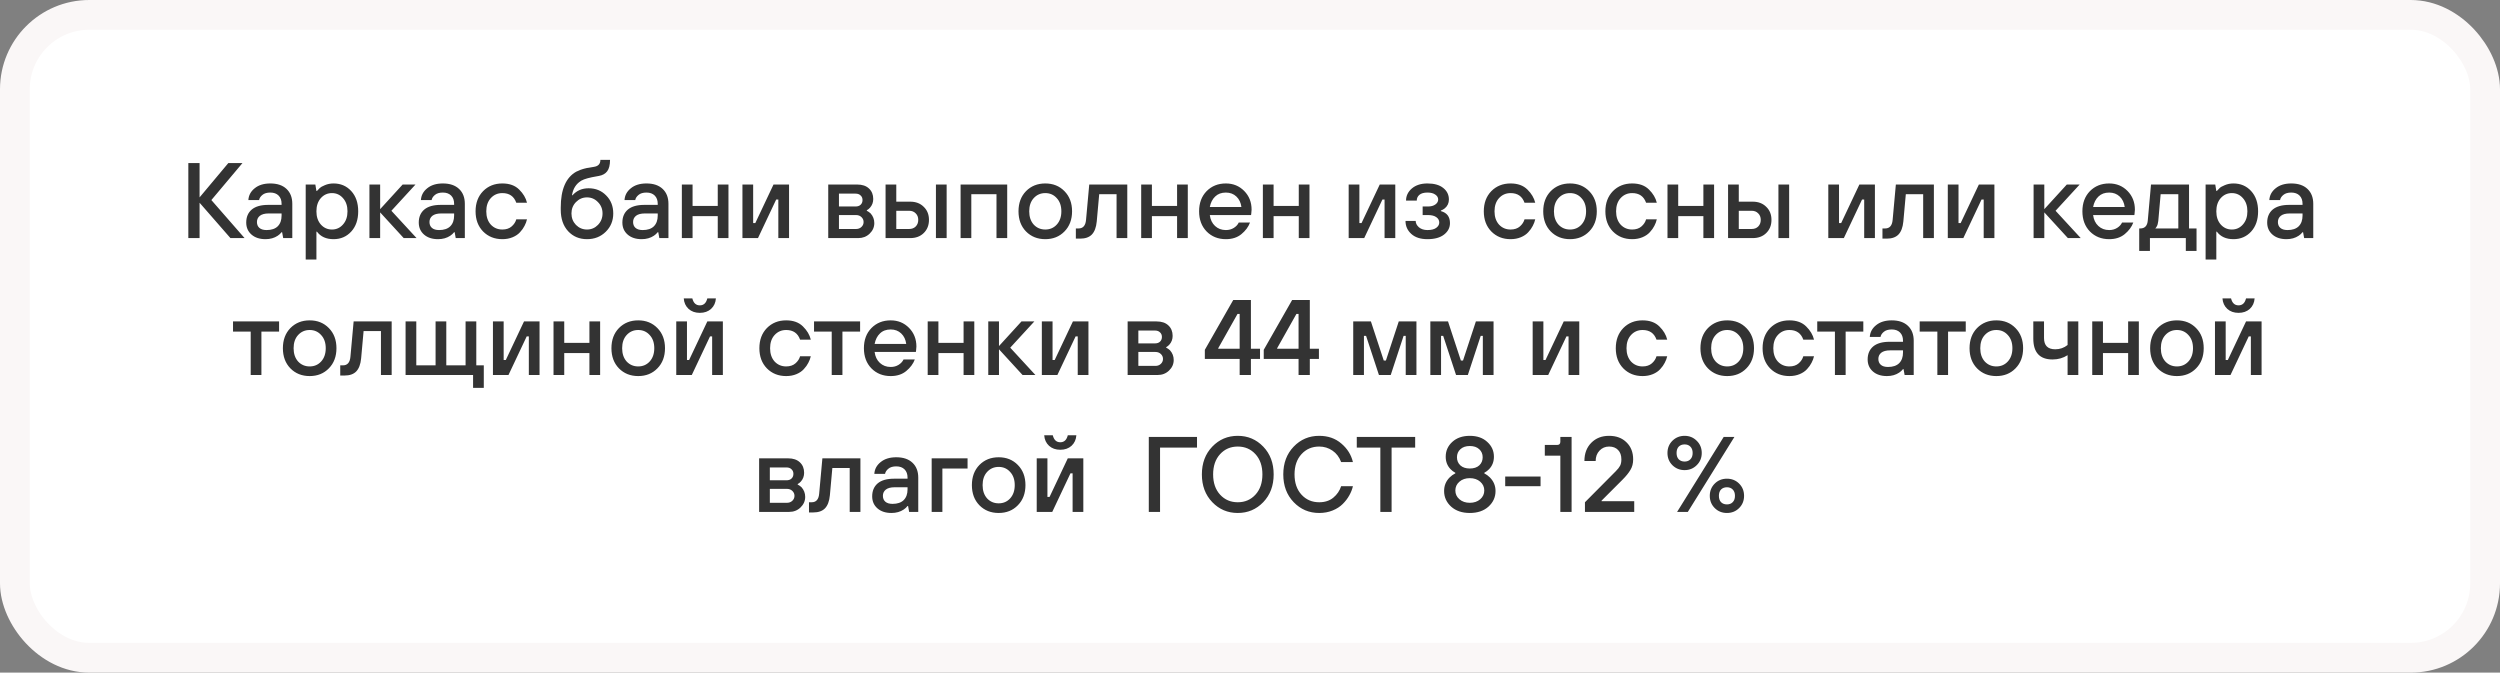 <?xml version="1.0" encoding="UTF-8"?> <svg xmlns="http://www.w3.org/2000/svg" width="420" height="113" viewBox="0 0 420 113" fill="none"><rect x="0" y="0" width="420" height="113" fill="#808080" stroke="none"/> <rect x="2.5" y="2.5" width="415" height="108" rx="12.5" fill="white"></rect> <path d="M31.64 40V27.4H33.53V33.16L38.354 27.4H40.73L35.51 33.61L41.09 40H38.714L33.53 34.06V40H31.64ZM47.576 40L47.396 39.01H47.306C47.126 39.238 46.91 39.436 46.658 39.604C46.082 39.988 45.398 40.18 44.606 40.18C43.622 40.18 42.836 39.922 42.248 39.406C41.66 38.89 41.366 38.218 41.366 37.39C41.366 36.466 41.672 35.74 42.284 35.212C42.908 34.684 43.832 34.42 45.056 34.42H47.306V34.24C47.306 33.652 47.138 33.19 46.802 32.854C46.466 32.518 46.004 32.35 45.416 32.35C44.84 32.35 44.396 32.482 44.084 32.746C43.772 32.998 43.586 33.286 43.526 33.61H41.726C41.774 32.818 42.128 32.158 42.788 31.63C43.448 31.09 44.324 30.82 45.416 30.82C46.58 30.82 47.486 31.126 48.134 31.738C48.782 32.35 49.106 33.184 49.106 34.24V40H47.576ZM47.306 36.22V35.86H45.146C44.486 35.86 43.988 35.992 43.652 36.256C43.328 36.52 43.166 36.868 43.166 37.3C43.166 37.72 43.304 38.05 43.58 38.29C43.856 38.53 44.258 38.65 44.786 38.65C45.602 38.65 46.226 38.44 46.658 38.02C47.09 37.588 47.306 36.988 47.306 36.22ZM51.358 43.6V31H52.978L53.158 32.08H53.248C53.441 31.864 53.602 31.696 53.734 31.576C53.867 31.444 54.148 31.288 54.581 31.108C55.025 30.916 55.511 30.82 56.038 30.82C57.239 30.82 58.228 31.246 59.008 32.098C59.788 32.95 60.178 34.084 60.178 35.5C60.178 36.916 59.788 38.05 59.008 38.902C58.228 39.754 57.239 40.18 56.038 40.18C54.803 40.18 53.873 39.76 53.248 38.92H53.158V43.6H51.358ZM53.897 37.714C54.401 38.278 55.025 38.56 55.769 38.56C56.513 38.56 57.13 38.278 57.623 37.714C58.127 37.15 58.379 36.412 58.379 35.5C58.379 34.588 58.127 33.85 57.623 33.286C57.13 32.722 56.513 32.44 55.769 32.44C55.025 32.44 54.401 32.722 53.897 33.286C53.404 33.85 53.158 34.588 53.158 35.5C53.158 36.412 53.404 37.15 53.897 37.714ZM62.064 40V31H63.864V35.14L67.644 31H69.804L65.754 35.41L69.984 40H67.824L63.864 35.68V40H62.064ZM76.562 40L76.382 39.01H76.292C76.112 39.238 75.896 39.436 75.644 39.604C75.068 39.988 74.384 40.18 73.592 40.18C72.608 40.18 71.822 39.922 71.234 39.406C70.646 38.89 70.352 38.218 70.352 37.39C70.352 36.466 70.658 35.74 71.27 35.212C71.894 34.684 72.818 34.42 74.042 34.42H76.292V34.24C76.292 33.652 76.124 33.19 75.788 32.854C75.452 32.518 74.99 32.35 74.402 32.35C73.826 32.35 73.382 32.482 73.07 32.746C72.758 32.998 72.572 33.286 72.512 33.61H70.712C70.76 32.818 71.114 32.158 71.774 31.63C72.434 31.09 73.31 30.82 74.402 30.82C75.566 30.82 76.472 31.126 77.12 31.738C77.768 32.35 78.092 33.184 78.092 34.24V40H76.562ZM76.292 36.22V35.86H74.132C73.472 35.86 72.974 35.992 72.638 36.256C72.314 36.52 72.152 36.868 72.152 37.3C72.152 37.72 72.29 38.05 72.566 38.29C72.842 38.53 73.244 38.65 73.772 38.65C74.588 38.65 75.212 38.44 75.644 38.02C76.076 37.588 76.292 36.988 76.292 36.22ZM86.735 36.85H88.535C88.451 37.222 88.313 37.588 88.121 37.948C87.941 38.308 87.689 38.662 87.365 39.01C87.053 39.358 86.639 39.64 86.123 39.856C85.607 40.072 85.031 40.18 84.395 40.18C83.087 40.18 82.007 39.748 81.155 38.884C80.315 38.02 79.895 36.892 79.895 35.5C79.895 34.108 80.315 32.98 81.155 32.116C82.007 31.252 83.087 30.82 84.395 30.82C85.595 30.82 86.537 31.162 87.221 31.846C87.905 32.518 88.343 33.256 88.535 34.06H86.735C86.351 32.98 85.571 32.44 84.395 32.44C83.615 32.44 82.967 32.722 82.451 33.286C81.947 33.838 81.695 34.576 81.695 35.5C81.695 36.424 81.947 37.168 82.451 37.732C82.967 38.284 83.615 38.56 84.395 38.56C85.043 38.56 85.565 38.386 85.961 38.038C86.357 37.69 86.615 37.294 86.735 36.85ZM94.206 35.23V34.87C94.206 31.822 95.076 29.812 96.816 28.84C96.936 28.78 97.061 28.726 97.194 28.678C97.326 28.618 97.433 28.57 97.517 28.534C97.614 28.486 97.74 28.444 97.895 28.408C98.052 28.36 98.159 28.33 98.219 28.318C98.291 28.294 98.418 28.264 98.597 28.228C98.79 28.192 98.909 28.174 98.957 28.174C99.005 28.162 99.144 28.138 99.371 28.102C99.6 28.066 99.737 28.042 99.785 28.03C100.506 27.922 100.866 27.532 100.866 26.86H102.486C102.486 27.724 102.324 28.366 102 28.786C101.688 29.194 101.22 29.452 100.596 29.56C100.548 29.572 100.482 29.584 100.398 29.596C99.041 29.824 98.141 30.07 97.698 30.334C97.674 30.346 97.65 30.358 97.626 30.37C96.773 30.898 96.263 31.708 96.096 32.8H96.186C96.882 32.02 97.781 31.63 98.885 31.63C100.074 31.63 101.058 32.032 101.838 32.836C102.63 33.628 103.026 34.636 103.026 35.86C103.026 37.084 102.606 38.11 101.766 38.938C100.926 39.766 99.876 40.18 98.615 40.18C97.332 40.18 96.275 39.736 95.448 38.848C94.62 37.948 94.206 36.742 94.206 35.23ZM96.761 37.786C97.278 38.302 97.895 38.56 98.615 38.56C99.335 38.56 99.948 38.302 100.452 37.786C100.968 37.258 101.226 36.616 101.226 35.86C101.226 35.104 100.968 34.468 100.452 33.952C99.948 33.424 99.335 33.16 98.615 33.16C97.895 33.16 97.278 33.424 96.761 33.952C96.257 34.468 96.005 35.104 96.005 35.86C96.005 36.616 96.257 37.258 96.761 37.786ZM110.769 40L110.589 39.01H110.499C110.319 39.238 110.103 39.436 109.851 39.604C109.275 39.988 108.591 40.18 107.799 40.18C106.815 40.18 106.029 39.922 105.441 39.406C104.853 38.89 104.559 38.218 104.559 37.39C104.559 36.466 104.865 35.74 105.477 35.212C106.101 34.684 107.025 34.42 108.249 34.42H110.499V34.24C110.499 33.652 110.331 33.19 109.995 32.854C109.659 32.518 109.197 32.35 108.609 32.35C108.033 32.35 107.589 32.482 107.277 32.746C106.965 32.998 106.779 33.286 106.719 33.61H104.919C104.967 32.818 105.321 32.158 105.981 31.63C106.641 31.09 107.517 30.82 108.609 30.82C109.773 30.82 110.679 31.126 111.327 31.738C111.975 32.35 112.299 33.184 112.299 34.24V40H110.769ZM110.499 36.22V35.86H108.339C107.679 35.86 107.181 35.992 106.845 36.256C106.521 36.52 106.359 36.868 106.359 37.3C106.359 37.72 106.497 38.05 106.773 38.29C107.049 38.53 107.451 38.65 107.979 38.65C108.795 38.65 109.419 38.44 109.851 38.02C110.283 37.588 110.499 36.988 110.499 36.22ZM114.552 40V31H116.352V34.6H120.582V31H122.382V40H120.582V36.31H116.352V40H114.552ZM124.73 40V31H126.53V37.48H126.89L129.95 31H132.56V40H130.76V33.52H130.4L127.34 40H124.73ZM139.144 40V31H144.004C144.856 31 145.516 31.222 145.984 31.666C146.464 32.11 146.704 32.698 146.704 33.43C146.704 33.994 146.524 34.48 146.164 34.888C146.008 35.068 145.828 35.212 145.624 35.32V35.41C145.828 35.506 146.038 35.65 146.254 35.842C146.674 36.31 146.884 36.856 146.884 37.48C146.884 38.164 146.62 38.758 146.092 39.262C145.576 39.754 144.94 40 144.184 40H139.144ZM140.944 34.69H143.734C144.094 34.69 144.376 34.594 144.58 34.402C144.796 34.198 144.904 33.934 144.904 33.61C144.904 33.286 144.796 33.028 144.58 32.836C144.376 32.632 144.094 32.53 143.734 32.53H140.944V34.69ZM140.944 38.47H143.824C144.184 38.47 144.484 38.356 144.724 38.128C144.964 37.9 145.084 37.624 145.084 37.3C145.084 36.976 144.964 36.7 144.724 36.472C144.484 36.244 144.184 36.13 143.824 36.13H140.944V38.47ZM157.236 40V31H159.036V40H157.236ZM148.776 40V31H150.576V33.88H152.916C153.852 33.88 154.608 34.168 155.184 34.744C155.772 35.308 156.066 36.04 156.066 36.94C156.066 37.84 155.772 38.578 155.184 39.154C154.608 39.718 153.852 40 152.916 40H148.776ZM150.576 38.47H152.736C153.192 38.47 153.558 38.332 153.834 38.056C154.122 37.768 154.266 37.396 154.266 36.94C154.266 36.484 154.122 36.118 153.834 35.842C153.558 35.554 153.192 35.41 152.736 35.41H150.576V38.47ZM161.38 40V31H169.21V40H167.41V32.62H163.18V40H161.38ZM173.664 37.732C174.18 38.284 174.828 38.56 175.608 38.56C176.388 38.56 177.03 38.284 177.534 37.732C178.05 37.168 178.308 36.424 178.308 35.5C178.308 34.576 178.05 33.838 177.534 33.286C177.03 32.722 176.388 32.44 175.608 32.44C174.828 32.44 174.18 32.722 173.664 33.286C173.16 33.838 172.908 34.576 172.908 35.5C172.908 36.424 173.16 37.168 173.664 37.732ZM178.83 38.884C177.99 39.748 176.916 40.18 175.608 40.18C174.3 40.18 173.22 39.748 172.368 38.884C171.528 38.02 171.108 36.892 171.108 35.5C171.108 34.108 171.528 32.98 172.368 32.116C173.22 31.252 174.3 30.82 175.608 30.82C176.916 30.82 177.99 31.252 178.83 32.116C179.682 32.98 180.108 34.108 180.108 35.5C180.108 36.892 179.682 38.02 178.83 38.884ZM180.743 40.09V38.38H181.193C181.949 38.38 182.369 37.9 182.453 36.94L182.993 31H189.383V40H187.583V32.62H184.667L184.253 37.21C184.157 38.206 183.881 38.938 183.425 39.406C182.981 39.862 182.327 40.09 181.463 40.09H180.743ZM191.72 40V31H193.52V34.6H197.75V31H199.55V40H197.75V36.31H193.52V40H191.72ZM203.248 34.78H208.558C208.462 34.048 208.18 33.46 207.712 33.016C207.244 32.572 206.656 32.35 205.948 32.35C205.204 32.35 204.604 32.572 204.148 33.016C203.692 33.448 203.392 34.036 203.248 34.78ZM208.108 37.39H209.998C209.734 38.11 209.254 38.758 208.558 39.334C207.874 39.898 207.004 40.18 205.948 40.18C204.64 40.18 203.56 39.748 202.708 38.884C201.868 38.02 201.448 36.892 201.448 35.5C201.448 34.108 201.868 32.98 202.708 32.116C203.56 31.252 204.64 30.82 205.948 30.82C207.172 30.82 208.198 31.24 209.026 32.08C209.854 32.92 210.268 33.97 210.268 35.23C210.268 35.338 210.25 35.554 210.214 35.878L210.178 36.13H203.248C203.344 36.898 203.638 37.51 204.13 37.966C204.622 38.422 205.228 38.65 205.948 38.65C206.452 38.65 206.896 38.53 207.28 38.29C207.676 38.038 207.952 37.738 208.108 37.39ZM212.163 40V31H213.963V34.6H218.193V31H219.993V40H218.193V36.31H213.963V40H212.163ZM226.577 40V31H228.377V37.48H228.737L231.797 31H234.407V40H232.607V33.52H232.247L229.187 40H226.577ZM236.125 37.12H237.835C237.835 37.504 238.015 37.858 238.375 38.182C238.747 38.494 239.227 38.65 239.815 38.65C240.451 38.65 240.937 38.53 241.273 38.29C241.621 38.038 241.795 37.738 241.795 37.39C241.795 37.018 241.633 36.718 241.309 36.49C240.985 36.25 240.517 36.13 239.905 36.13H239.005V34.69H239.905C240.421 34.69 240.835 34.576 241.147 34.348C241.459 34.12 241.615 33.844 241.615 33.52C241.615 33.184 241.453 32.908 241.129 32.692C240.817 32.464 240.379 32.35 239.815 32.35C239.215 32.35 238.765 32.476 238.465 32.728C238.165 32.98 238.015 33.304 238.015 33.7H236.215C236.215 32.908 236.539 32.23 237.187 31.666C237.847 31.102 238.723 30.82 239.815 30.82C240.955 30.82 241.837 31.072 242.461 31.576C243.097 32.08 243.415 32.728 243.415 33.52C243.415 34.12 243.187 34.612 242.731 34.996C242.539 35.152 242.317 35.278 242.065 35.374V35.464C243.085 35.74 243.595 36.412 243.595 37.48C243.595 38.248 243.265 38.89 242.605 39.406C241.945 39.922 241.015 40.18 239.815 40.18C238.651 40.18 237.745 39.886 237.097 39.298C236.449 38.71 236.125 37.984 236.125 37.12ZM256.118 36.85H257.918C257.834 37.222 257.696 37.588 257.504 37.948C257.324 38.308 257.072 38.662 256.748 39.01C256.436 39.358 256.022 39.64 255.506 39.856C254.99 40.072 254.414 40.18 253.778 40.18C252.47 40.18 251.39 39.748 250.538 38.884C249.698 38.02 249.278 36.892 249.278 35.5C249.278 34.108 249.698 32.98 250.538 32.116C251.39 31.252 252.47 30.82 253.778 30.82C254.978 30.82 255.92 31.162 256.604 31.846C257.288 32.518 257.726 33.256 257.918 34.06H256.118C255.734 32.98 254.954 32.44 253.778 32.44C252.998 32.44 252.35 32.722 251.834 33.286C251.33 33.838 251.078 34.576 251.078 35.5C251.078 36.424 251.33 37.168 251.834 37.732C252.35 38.284 252.998 38.56 253.778 38.56C254.426 38.56 254.948 38.386 255.344 38.038C255.74 37.69 255.998 37.294 256.118 36.85ZM261.818 37.732C262.334 38.284 262.982 38.56 263.762 38.56C264.542 38.56 265.184 38.284 265.688 37.732C266.204 37.168 266.462 36.424 266.462 35.5C266.462 34.576 266.204 33.838 265.688 33.286C265.184 32.722 264.542 32.44 263.762 32.44C262.982 32.44 262.334 32.722 261.818 33.286C261.314 33.838 261.062 34.576 261.062 35.5C261.062 36.424 261.314 37.168 261.818 37.732ZM266.984 38.884C266.144 39.748 265.07 40.18 263.762 40.18C262.454 40.18 261.374 39.748 260.522 38.884C259.682 38.02 259.262 36.892 259.262 35.5C259.262 34.108 259.682 32.98 260.522 32.116C261.374 31.252 262.454 30.82 263.762 30.82C265.07 30.82 266.144 31.252 266.984 32.116C267.836 32.98 268.262 34.108 268.262 35.5C268.262 36.892 267.836 38.02 266.984 38.884ZM276.543 36.85H278.343C278.259 37.222 278.121 37.588 277.929 37.948C277.749 38.308 277.497 38.662 277.173 39.01C276.861 39.358 276.447 39.64 275.931 39.856C275.415 40.072 274.839 40.18 274.203 40.18C272.895 40.18 271.815 39.748 270.963 38.884C270.123 38.02 269.703 36.892 269.703 35.5C269.703 34.108 270.123 32.98 270.963 32.116C271.815 31.252 272.895 30.82 274.203 30.82C275.403 30.82 276.345 31.162 277.029 31.846C277.713 32.518 278.151 33.256 278.343 34.06H276.543C276.159 32.98 275.379 32.44 274.203 32.44C273.423 32.44 272.775 32.722 272.259 33.286C271.755 33.838 271.503 34.576 271.503 35.5C271.503 36.424 271.755 37.168 272.259 37.732C272.775 38.284 273.423 38.56 274.203 38.56C274.851 38.56 275.373 38.386 275.769 38.038C276.165 37.69 276.423 37.294 276.543 36.85ZM280.138 40V31H281.938V34.6H286.168V31H287.968V40H286.168V36.31H281.938V40H280.138ZM298.776 40V31H300.576V40H298.776ZM290.316 40V31H292.116V33.88H294.456C295.392 33.88 296.148 34.168 296.724 34.744C297.312 35.308 297.606 36.04 297.606 36.94C297.606 37.84 297.312 38.578 296.724 39.154C296.148 39.718 295.392 40 294.456 40H290.316ZM292.116 38.47H294.276C294.732 38.47 295.098 38.332 295.374 38.056C295.662 37.768 295.806 37.396 295.806 36.94C295.806 36.484 295.662 36.118 295.374 35.842C295.098 35.554 294.732 35.41 294.276 35.41H292.116V38.47ZM307.155 40V31H308.955V37.48H309.315L312.375 31H314.985V40H313.185V33.52H312.825L309.765 40H307.155ZM316.253 40.09V38.38H316.703C317.459 38.38 317.879 37.9 317.963 36.94L318.503 31H324.893V40H323.093V32.62H320.177L319.763 37.21C319.667 38.206 319.391 38.938 318.935 39.406C318.491 39.862 317.837 40.09 316.973 40.09H316.253ZM327.23 40V31H329.03V37.48H329.39L332.45 31H335.06V40H333.26V33.52H332.9L329.84 40H327.23ZM341.644 40V31H343.444V35.14L347.224 31H349.384L345.334 35.41L349.564 40H347.404L343.444 35.68V40H341.644ZM351.642 34.78H356.952C356.856 34.048 356.574 33.46 356.106 33.016C355.638 32.572 355.05 32.35 354.342 32.35C353.598 32.35 352.998 32.572 352.542 33.016C352.086 33.448 351.786 34.036 351.642 34.78ZM356.502 37.39H358.392C358.128 38.11 357.648 38.758 356.952 39.334C356.268 39.898 355.398 40.18 354.342 40.18C353.034 40.18 351.954 39.748 351.102 38.884C350.262 38.02 349.842 36.892 349.842 35.5C349.842 34.108 350.262 32.98 351.102 32.116C351.954 31.252 353.034 30.82 354.342 30.82C355.566 30.82 356.592 31.24 357.42 32.08C358.248 32.92 358.662 33.97 358.662 35.23C358.662 35.338 358.644 35.554 358.608 35.878L358.572 36.13H351.642C351.738 36.898 352.032 37.51 352.524 37.966C353.016 38.422 353.622 38.65 354.342 38.65C354.846 38.65 355.29 38.53 355.674 38.29C356.07 38.038 356.346 37.738 356.502 37.39ZM359.388 42.16V38.38H359.568C360.336 38.38 360.756 37.93 360.828 37.03L361.368 31H367.758V38.38H369.018V42.16H367.218V40H361.188V42.16H359.388ZM362.088 38.38H365.958V32.62H362.988L362.592 37.12C362.544 37.552 362.448 37.876 362.304 38.092C362.244 38.2 362.172 38.296 362.088 38.38ZM370.542 43.6V31H372.162L372.342 32.08H372.432C372.624 31.864 372.786 31.696 372.918 31.576C373.05 31.444 373.332 31.288 373.764 31.108C374.208 30.916 374.694 30.82 375.222 30.82C376.422 30.82 377.412 31.246 378.192 32.098C378.972 32.95 379.362 34.084 379.362 35.5C379.362 36.916 378.972 38.05 378.192 38.902C377.412 39.754 376.422 40.18 375.222 40.18C373.986 40.18 373.056 39.76 372.432 38.92H372.342V43.6H370.542ZM373.08 37.714C373.584 38.278 374.208 38.56 374.952 38.56C375.696 38.56 376.314 38.278 376.806 37.714C377.31 37.15 377.562 36.412 377.562 35.5C377.562 34.588 377.31 33.85 376.806 33.286C376.314 32.722 375.696 32.44 374.952 32.44C374.208 32.44 373.584 32.722 373.08 33.286C372.588 33.85 372.342 34.588 372.342 35.5C372.342 36.412 372.588 37.15 373.08 37.714ZM387.097 40L386.917 39.01H386.827C386.647 39.238 386.431 39.436 386.179 39.604C385.603 39.988 384.919 40.18 384.127 40.18C383.143 40.18 382.357 39.922 381.769 39.406C381.181 38.89 380.887 38.218 380.887 37.39C380.887 36.466 381.193 35.74 381.805 35.212C382.429 34.684 383.353 34.42 384.577 34.42H386.827V34.24C386.827 33.652 386.659 33.19 386.323 32.854C385.987 32.518 385.525 32.35 384.937 32.35C384.361 32.35 383.917 32.482 383.605 32.746C383.293 32.998 383.107 33.286 383.047 33.61H381.247C381.295 32.818 381.649 32.158 382.309 31.63C382.969 31.09 383.845 30.82 384.937 30.82C386.101 30.82 387.007 31.126 387.655 31.738C388.303 32.35 388.627 33.184 388.627 34.24V40H387.097ZM386.827 36.22V35.86H384.667C384.007 35.86 383.509 35.992 383.173 36.256C382.849 36.52 382.687 36.868 382.687 37.3C382.687 37.72 382.825 38.05 383.101 38.29C383.377 38.53 383.779 38.65 384.307 38.65C385.123 38.65 385.747 38.44 386.179 38.02C386.611 37.588 386.827 36.988 386.827 36.22ZM42.117 63V55.71H39.147V54H46.887V55.71H43.917V63H42.117ZM50.081 60.732C50.597 61.284 51.245 61.56 52.025 61.56C52.805 61.56 53.447 61.284 53.951 60.732C54.467 60.168 54.725 59.424 54.725 58.5C54.725 57.576 54.467 56.838 53.951 56.286C53.447 55.722 52.805 55.44 52.025 55.44C51.245 55.44 50.597 55.722 50.081 56.286C49.577 56.838 49.325 57.576 49.325 58.5C49.325 59.424 49.577 60.168 50.081 60.732ZM55.247 61.884C54.407 62.748 53.333 63.18 52.025 63.18C50.717 63.18 49.637 62.748 48.785 61.884C47.945 61.02 47.525 59.892 47.525 58.5C47.525 57.108 47.945 55.98 48.785 55.116C49.637 54.252 50.717 53.82 52.025 53.82C53.333 53.82 54.407 54.252 55.247 55.116C56.099 55.98 56.525 57.108 56.525 58.5C56.525 59.892 56.099 61.02 55.247 61.884ZM57.16 63.09V61.38H57.61C58.366 61.38 58.786 60.9 58.87 59.94L59.41 54H65.8V63H64V55.62H61.084L60.67 60.21C60.574 61.206 60.298 61.938 59.842 62.406C59.398 62.862 58.744 63.09 57.88 63.09H57.16ZM68.137 63V54H69.937V61.38H73.177V54H74.977V61.38H78.217V54H80.017V61.38H81.277V65.16H79.477V63H68.137ZM82.814 63V54H84.615V60.48H84.975L88.034 54H90.644V63H88.844V56.52H88.484L85.424 63H82.814ZM92.992 63V54H94.792V57.6H99.022V54H100.822V63H99.022V59.31H94.792V63H92.992ZM105.276 60.732C105.792 61.284 106.44 61.56 107.22 61.56C108 61.56 108.642 61.284 109.146 60.732C109.662 60.168 109.92 59.424 109.92 58.5C109.92 57.576 109.662 56.838 109.146 56.286C108.642 55.722 108 55.44 107.22 55.44C106.44 55.44 105.792 55.722 105.276 56.286C104.772 56.838 104.52 57.576 104.52 58.5C104.52 59.424 104.772 60.168 105.276 60.732ZM110.442 61.884C109.602 62.748 108.528 63.18 107.22 63.18C105.912 63.18 104.832 62.748 103.98 61.884C103.14 61.02 102.72 59.892 102.72 58.5C102.72 57.108 103.14 55.98 103.98 55.116C104.832 54.252 105.912 53.82 107.22 53.82C108.528 53.82 109.602 54.252 110.442 55.116C111.294 55.98 111.72 57.108 111.72 58.5C111.72 59.892 111.294 61.02 110.442 61.884ZM113.611 63V54H115.411V60.48H115.771L118.831 54H121.441V63H119.641V56.52H119.281L116.221 63H113.611ZM114.871 50.13H116.311C116.503 50.91 116.923 51.3 117.571 51.3C118.219 51.3 118.639 50.91 118.831 50.13H120.271C120.223 50.85 119.953 51.438 119.461 51.894C118.969 52.338 118.339 52.56 117.571 52.56C116.803 52.56 116.173 52.338 115.681 51.894C115.189 51.438 114.919 50.85 114.871 50.13ZM134.415 59.85H136.215C136.131 60.222 135.993 60.588 135.801 60.948C135.621 61.308 135.369 61.662 135.045 62.01C134.733 62.358 134.319 62.64 133.803 62.856C133.287 63.072 132.711 63.18 132.075 63.18C130.767 63.18 129.687 62.748 128.835 61.884C127.995 61.02 127.575 59.892 127.575 58.5C127.575 57.108 127.995 55.98 128.835 55.116C129.687 54.252 130.767 53.82 132.075 53.82C133.275 53.82 134.217 54.162 134.901 54.846C135.585 55.518 136.023 56.256 136.215 57.06H134.415C134.031 55.98 133.251 55.44 132.075 55.44C131.295 55.44 130.647 55.722 130.131 56.286C129.627 56.838 129.375 57.576 129.375 58.5C129.375 59.424 129.627 60.168 130.131 60.732C130.647 61.284 131.295 61.56 132.075 61.56C132.723 61.56 133.245 61.386 133.641 61.038C134.037 60.69 134.295 60.294 134.415 59.85ZM139.728 63V55.71H136.758V54H144.498V55.71H141.528V63H139.728ZM146.936 57.78H152.246C152.15 57.048 151.868 56.46 151.4 56.016C150.932 55.572 150.344 55.35 149.636 55.35C148.892 55.35 148.292 55.572 147.836 56.016C147.38 56.448 147.08 57.036 146.936 57.78ZM151.796 60.39H153.686C153.422 61.11 152.942 61.758 152.246 62.334C151.562 62.898 150.692 63.18 149.636 63.18C148.328 63.18 147.248 62.748 146.396 61.884C145.556 61.02 145.136 59.892 145.136 58.5C145.136 57.108 145.556 55.98 146.396 55.116C147.248 54.252 148.328 53.82 149.636 53.82C150.86 53.82 151.886 54.24 152.714 55.08C153.542 55.92 153.956 56.97 153.956 58.23C153.956 58.338 153.938 58.554 153.902 58.878L153.866 59.13H146.936C147.032 59.898 147.326 60.51 147.818 60.966C148.31 61.422 148.916 61.65 149.636 61.65C150.14 61.65 150.584 61.53 150.968 61.29C151.364 61.038 151.64 60.738 151.796 60.39ZM155.852 63V54H157.652V57.6H161.882V54H163.682V63H161.882V59.31H157.652V63H155.852ZM166.029 63V54H167.829V58.14L171.609 54H173.769L169.719 58.41L173.949 63H171.789L167.829 58.68V63H166.029ZM175.029 63V54H176.829V60.48H177.189L180.249 54H182.859V63H181.059V56.52H180.699L177.639 63H175.029ZM189.443 63V54H194.303C195.155 54 195.815 54.222 196.283 54.666C196.763 55.11 197.003 55.698 197.003 56.43C197.003 56.994 196.823 57.48 196.463 57.888C196.307 58.068 196.127 58.212 195.923 58.32V58.41C196.127 58.506 196.337 58.65 196.553 58.842C196.973 59.31 197.183 59.856 197.183 60.48C197.183 61.164 196.919 61.758 196.391 62.262C195.875 62.754 195.239 63 194.483 63H189.443ZM191.243 57.69H194.033C194.393 57.69 194.675 57.594 194.879 57.402C195.095 57.198 195.203 56.934 195.203 56.61C195.203 56.286 195.095 56.028 194.879 55.836C194.675 55.632 194.393 55.53 194.033 55.53H191.243V57.69ZM191.243 61.47H194.123C194.483 61.47 194.783 61.356 195.023 61.128C195.263 60.9 195.383 60.624 195.383 60.3C195.383 59.976 195.263 59.7 195.023 59.472C194.783 59.244 194.483 59.13 194.123 59.13H191.243V61.47ZM202.413 60.3V58.77L207.183 50.4H210.153V58.59H211.683V60.3H210.153V63H208.263V60.3H202.413ZM204.663 58.59H208.263V52.74H207.903L204.663 58.5V58.59ZM212.309 60.3V58.77L217.079 50.4H220.049V58.59H221.579V60.3H220.049V63H218.159V60.3H212.309ZM214.559 58.59H218.159V52.74H217.799L214.559 58.5V58.59ZM227.342 63V54H230.312L232.472 60.57H232.832L234.992 54H237.962V63H236.162V56.43H235.802L233.642 63H231.662L229.502 56.43H229.142V63H227.342ZM240.297 63V54H243.267L245.427 60.57H245.787L247.947 54H250.917V63H249.117V56.43H248.757L246.597 63H244.617L242.457 56.43H242.097V63H240.297ZM257.488 63V54H259.288V60.48H259.648L262.708 54H265.318V63H263.518V56.52H263.158L260.098 63H257.488ZM278.292 59.85H280.092C280.008 60.222 279.87 60.588 279.678 60.948C279.498 61.308 279.246 61.662 278.922 62.01C278.61 62.358 278.196 62.64 277.68 62.856C277.164 63.072 276.588 63.18 275.952 63.18C274.644 63.18 273.564 62.748 272.712 61.884C271.872 61.02 271.452 59.892 271.452 58.5C271.452 57.108 271.872 55.98 272.712 55.116C273.564 54.252 274.644 53.82 275.952 53.82C277.152 53.82 278.094 54.162 278.778 54.846C279.462 55.518 279.9 56.256 280.092 57.06H278.292C277.908 55.98 277.128 55.44 275.952 55.44C275.172 55.44 274.524 55.722 274.008 56.286C273.504 56.838 273.252 57.576 273.252 58.5C273.252 59.424 273.504 60.168 274.008 60.732C274.524 61.284 275.172 61.56 275.952 61.56C276.6 61.56 277.122 61.386 277.518 61.038C277.914 60.69 278.172 60.294 278.292 59.85ZM288.229 60.732C288.745 61.284 289.393 61.56 290.173 61.56C290.953 61.56 291.595 61.284 292.099 60.732C292.615 60.168 292.873 59.424 292.873 58.5C292.873 57.576 292.615 56.838 292.099 56.286C291.595 55.722 290.953 55.44 290.173 55.44C289.393 55.44 288.745 55.722 288.229 56.286C287.725 56.838 287.473 57.576 287.473 58.5C287.473 59.424 287.725 60.168 288.229 60.732ZM293.395 61.884C292.555 62.748 291.481 63.18 290.173 63.18C288.865 63.18 287.785 62.748 286.933 61.884C286.093 61.02 285.673 59.892 285.673 58.5C285.673 57.108 286.093 55.98 286.933 55.116C287.785 54.252 288.865 53.82 290.173 53.82C291.481 53.82 292.555 54.252 293.395 55.116C294.247 55.98 294.673 57.108 294.673 58.5C294.673 59.892 294.247 61.02 293.395 61.884ZM302.955 59.85H304.755C304.671 60.222 304.533 60.588 304.341 60.948C304.161 61.308 303.909 61.662 303.585 62.01C303.273 62.358 302.859 62.64 302.343 62.856C301.827 63.072 301.251 63.18 300.615 63.18C299.307 63.18 298.227 62.748 297.375 61.884C296.535 61.02 296.115 59.892 296.115 58.5C296.115 57.108 296.535 55.98 297.375 55.116C298.227 54.252 299.307 53.82 300.615 53.82C301.815 53.82 302.757 54.162 303.441 54.846C304.125 55.518 304.563 56.256 304.755 57.06H302.955C302.571 55.98 301.791 55.44 300.615 55.44C299.835 55.44 299.187 55.722 298.671 56.286C298.167 56.838 297.915 57.576 297.915 58.5C297.915 59.424 298.167 60.168 298.671 60.732C299.187 61.284 299.835 61.56 300.615 61.56C301.263 61.56 301.785 61.386 302.181 61.038C302.577 60.69 302.835 60.294 302.955 59.85ZM308.267 63V55.71H305.297V54H313.037V55.71H310.067V63H308.267ZM319.975 63L319.795 62.01H319.705C319.525 62.238 319.309 62.436 319.057 62.604C318.481 62.988 317.797 63.18 317.005 63.18C316.021 63.18 315.235 62.922 314.647 62.406C314.059 61.89 313.765 61.218 313.765 60.39C313.765 59.466 314.071 58.74 314.683 58.212C315.307 57.684 316.231 57.42 317.455 57.42H319.705V57.24C319.705 56.652 319.537 56.19 319.201 55.854C318.865 55.518 318.403 55.35 317.815 55.35C317.239 55.35 316.795 55.482 316.483 55.746C316.171 55.998 315.985 56.286 315.925 56.61H314.125C314.173 55.818 314.527 55.158 315.187 54.63C315.847 54.09 316.723 53.82 317.815 53.82C318.979 53.82 319.885 54.126 320.533 54.738C321.181 55.35 321.505 56.184 321.505 57.24V63H319.975ZM319.705 59.22V58.86H317.545C316.885 58.86 316.387 58.992 316.051 59.256C315.727 59.52 315.565 59.868 315.565 60.3C315.565 60.72 315.703 61.05 315.979 61.29C316.255 61.53 316.657 61.65 317.185 61.65C318.001 61.65 318.625 61.44 319.057 61.02C319.489 60.588 319.705 59.988 319.705 59.22ZM325.476 63V55.71H322.506V54H330.246V55.71H327.276V63H325.476ZM333.44 60.732C333.956 61.284 334.604 61.56 335.384 61.56C336.164 61.56 336.806 61.284 337.31 60.732C337.826 60.168 338.084 59.424 338.084 58.5C338.084 57.576 337.826 56.838 337.31 56.286C336.806 55.722 336.164 55.44 335.384 55.44C334.604 55.44 333.956 55.722 333.44 56.286C332.936 56.838 332.684 57.576 332.684 58.5C332.684 59.424 332.936 60.168 333.44 60.732ZM338.606 61.884C337.766 62.748 336.692 63.18 335.384 63.18C334.076 63.18 332.996 62.748 332.144 61.884C331.304 61.02 330.884 59.892 330.884 58.5C330.884 57.108 331.304 55.98 332.144 55.116C332.996 54.252 334.076 53.82 335.384 53.82C336.692 53.82 337.766 54.252 338.606 55.116C339.458 55.98 339.884 57.108 339.884 58.5C339.884 59.892 339.458 61.02 338.606 61.884ZM347.355 63V59.67C346.611 60.15 345.771 60.39 344.835 60.39C342.675 60.39 341.595 59.22 341.595 56.88V54H343.395V56.79C343.395 58.05 344.025 58.68 345.285 58.68C346.065 58.68 346.755 58.44 347.355 57.96V54H349.155V63H347.355ZM351.496 63V54H353.296V57.6H357.526V54H359.326V63H357.526V59.31H353.296V63H351.496ZM363.78 60.732C364.296 61.284 364.944 61.56 365.724 61.56C366.504 61.56 367.146 61.284 367.65 60.732C368.166 60.168 368.424 59.424 368.424 58.5C368.424 57.576 368.166 56.838 367.65 56.286C367.146 55.722 366.504 55.44 365.724 55.44C364.944 55.44 364.296 55.722 363.78 56.286C363.276 56.838 363.024 57.576 363.024 58.5C363.024 59.424 363.276 60.168 363.78 60.732ZM368.946 61.884C368.106 62.748 367.032 63.18 365.724 63.18C364.416 63.18 363.336 62.748 362.484 61.884C361.644 61.02 361.224 59.892 361.224 58.5C361.224 57.108 361.644 55.98 362.484 55.116C363.336 54.252 364.416 53.82 365.724 53.82C367.032 53.82 368.106 54.252 368.946 55.116C369.798 55.98 370.224 57.108 370.224 58.5C370.224 59.892 369.798 61.02 368.946 61.884ZM372.115 63V54H373.915V60.48H374.275L377.335 54H379.945V63H378.145V56.52H377.785L374.725 63H372.115ZM373.375 50.13H374.815C375.007 50.91 375.427 51.3 376.075 51.3C376.723 51.3 377.143 50.91 377.335 50.13H378.775C378.727 50.85 378.457 51.438 377.965 51.894C377.473 52.338 376.843 52.56 376.075 52.56C375.307 52.56 374.677 52.338 374.185 51.894C373.693 51.438 373.423 50.85 373.375 50.13ZM127.533 86V77H132.393C133.245 77 133.905 77.222 134.373 77.666C134.853 78.11 135.093 78.698 135.093 79.43C135.093 79.994 134.913 80.48 134.553 80.888C134.397 81.068 134.217 81.212 134.013 81.32V81.41C134.217 81.506 134.427 81.65 134.643 81.842C135.063 82.31 135.273 82.856 135.273 83.48C135.273 84.164 135.009 84.758 134.481 85.262C133.965 85.754 133.329 86 132.573 86H127.533ZM129.333 80.69H132.123C132.483 80.69 132.765 80.594 132.969 80.402C133.185 80.198 133.293 79.934 133.293 79.61C133.293 79.286 133.185 79.028 132.969 78.836C132.765 78.632 132.483 78.53 132.123 78.53H129.333V80.69ZM129.333 84.47H132.213C132.573 84.47 132.873 84.356 133.113 84.128C133.353 83.9 133.473 83.624 133.473 83.3C133.473 82.976 133.353 82.7 133.113 82.472C132.873 82.244 132.573 82.13 132.213 82.13H129.333V84.47ZM135.91 86.09V84.38H136.36C137.116 84.38 137.536 83.9 137.62 82.94L138.16 77H144.55V86H142.75V78.62H139.834L139.42 83.21C139.324 84.206 139.048 84.938 138.592 85.406C138.148 85.862 137.494 86.09 136.63 86.09H135.91ZM152.737 86L152.557 85.01H152.467C152.287 85.238 152.071 85.436 151.819 85.604C151.243 85.988 150.559 86.18 149.767 86.18C148.783 86.18 147.997 85.922 147.409 85.406C146.821 84.89 146.527 84.218 146.527 83.39C146.527 82.466 146.833 81.74 147.445 81.212C148.069 80.684 148.993 80.42 150.217 80.42H152.467V80.24C152.467 79.652 152.299 79.19 151.963 78.854C151.627 78.518 151.165 78.35 150.577 78.35C150.001 78.35 149.557 78.482 149.245 78.746C148.933 78.998 148.747 79.286 148.687 79.61H146.887C146.935 78.818 147.289 78.158 147.949 77.63C148.609 77.09 149.485 76.82 150.577 76.82C151.741 76.82 152.647 77.126 153.295 77.738C153.943 78.35 154.267 79.184 154.267 80.24V86H152.737ZM152.467 82.22V81.86H150.307C149.647 81.86 149.149 81.992 148.813 82.256C148.489 82.52 148.327 82.868 148.327 83.3C148.327 83.72 148.465 84.05 148.741 84.29C149.017 84.53 149.419 84.65 149.947 84.65C150.763 84.65 151.387 84.44 151.819 84.02C152.251 83.588 152.467 82.988 152.467 82.22ZM156.52 86V77H162.55V78.71H158.32V86H156.52ZM165.833 83.732C166.349 84.284 166.997 84.56 167.777 84.56C168.557 84.56 169.199 84.284 169.703 83.732C170.219 83.168 170.477 82.424 170.477 81.5C170.477 80.576 170.219 79.838 169.703 79.286C169.199 78.722 168.557 78.44 167.777 78.44C166.997 78.44 166.349 78.722 165.833 79.286C165.329 79.838 165.077 80.576 165.077 81.5C165.077 82.424 165.329 83.168 165.833 83.732ZM170.999 84.884C170.159 85.748 169.085 86.18 167.777 86.18C166.469 86.18 165.389 85.748 164.537 84.884C163.697 84.02 163.277 82.892 163.277 81.5C163.277 80.108 163.697 78.98 164.537 78.116C165.389 77.252 166.469 76.82 167.777 76.82C169.085 76.82 170.159 77.252 170.999 78.116C171.851 78.98 172.277 80.108 172.277 81.5C172.277 82.892 171.851 84.02 170.999 84.884ZM174.168 86V77H175.968V83.48H176.328L179.388 77H181.998V86H180.198V79.52H179.838L176.778 86H174.168ZM175.428 73.13H176.868C177.06 73.91 177.48 74.3 178.128 74.3C178.776 74.3 179.196 73.91 179.388 73.13H180.828C180.78 73.85 180.51 74.438 180.018 74.894C179.526 75.338 178.896 75.56 178.128 75.56C177.36 75.56 176.73 75.338 176.238 74.894C175.746 74.438 175.476 73.85 175.428 73.13ZM192.998 86V73.4H201.098V75.2H194.888V86H192.998ZM212.229 84.362C211.065 85.574 209.637 86.18 207.945 86.18C206.253 86.18 204.825 85.574 203.661 84.362C202.497 83.15 201.915 81.596 201.915 79.7C201.915 77.804 202.497 76.25 203.661 75.038C204.825 73.826 206.253 73.22 207.945 73.22C209.637 73.22 211.065 73.826 212.229 75.038C213.393 76.25 213.975 77.804 213.975 79.7C213.975 81.596 213.393 83.15 212.229 84.362ZM210.915 76.298C210.135 75.446 209.145 75.02 207.945 75.02C206.745 75.02 205.755 75.446 204.975 76.298C204.195 77.15 203.805 78.284 203.805 79.7C203.805 81.116 204.195 82.25 204.975 83.102C205.755 83.954 206.745 84.38 207.945 84.38C209.145 84.38 210.135 83.954 210.915 83.102C211.695 82.25 212.085 81.116 212.085 79.7C212.085 78.284 211.695 77.15 210.915 76.298ZM225.311 81.68H227.291C227.171 82.208 226.967 82.724 226.679 83.228C226.403 83.732 226.037 84.212 225.581 84.668C225.125 85.124 224.555 85.49 223.871 85.766C223.187 86.042 222.437 86.18 221.621 86.18C219.929 86.18 218.501 85.574 217.337 84.362C216.173 83.15 215.591 81.596 215.591 79.7C215.591 77.804 216.173 76.25 217.337 75.038C218.501 73.826 219.929 73.22 221.621 73.22C223.109 73.22 224.351 73.652 225.347 74.516C226.355 75.368 227.003 76.406 227.291 77.63H225.311C224.999 76.79 224.513 76.148 223.853 75.704C223.193 75.248 222.449 75.02 221.621 75.02C220.421 75.02 219.431 75.446 218.651 76.298C217.871 77.15 217.481 78.284 217.481 79.7C217.481 81.116 217.871 82.25 218.651 83.102C219.431 83.954 220.421 84.38 221.621 84.38C222.581 84.38 223.373 84.122 223.997 83.606C224.633 83.078 225.071 82.436 225.311 81.68ZM231.898 86V75.2H227.938V73.4H237.748V75.2H233.788V86H231.898ZM244.499 79.52V79.43C244.187 79.262 243.917 79.058 243.689 78.818C243.149 78.254 242.879 77.558 242.879 76.73C242.879 75.746 243.245 74.918 243.977 74.246C244.721 73.562 245.705 73.22 246.929 73.22C248.153 73.22 249.131 73.562 249.863 74.246C250.607 74.918 250.979 75.746 250.979 76.73C250.979 77.558 250.709 78.254 250.169 78.818C249.941 79.058 249.671 79.262 249.359 79.43V79.52C249.719 79.712 250.031 79.94 250.295 80.204C250.931 80.84 251.249 81.602 251.249 82.49C251.249 83.522 250.853 84.398 250.061 85.118C249.269 85.826 248.225 86.18 246.929 86.18C245.633 86.18 244.589 85.826 243.797 85.118C243.005 84.398 242.609 83.522 242.609 82.49C242.609 81.59 242.921 80.828 243.545 80.204C243.821 79.928 244.139 79.7 244.499 79.52ZM245.345 75.47C244.961 75.818 244.769 76.268 244.769 76.82C244.769 77.372 244.961 77.828 245.345 78.188C245.729 78.536 246.257 78.71 246.929 78.71C247.601 78.71 248.129 78.536 248.513 78.188C248.897 77.828 249.089 77.372 249.089 76.82C249.089 76.268 248.897 75.818 248.513 75.47C248.129 75.11 247.601 74.93 246.929 74.93C246.257 74.93 245.729 75.11 245.345 75.47ZM245.183 80.924C244.727 81.32 244.499 81.812 244.499 82.4C244.499 82.988 244.727 83.48 245.183 83.876C245.639 84.272 246.221 84.47 246.929 84.47C247.637 84.47 248.219 84.272 248.675 83.876C249.131 83.48 249.359 82.988 249.359 82.4C249.359 81.812 249.131 81.32 248.675 80.924C248.219 80.528 247.637 80.33 246.929 80.33C246.221 80.33 245.639 80.528 245.183 80.924ZM252.874 81.68V80.06H258.814V81.68H252.874ZM262.138 86V76.55H259.528V74.75H261.598C261.958 74.75 262.138 74.57 262.138 74.21V73.4H264.028V86H262.138ZM266.271 86V84.38L271.455 79.16C271.803 78.812 272.043 78.506 272.175 78.242C272.319 77.966 272.391 77.612 272.391 77.18C272.391 76.496 272.205 75.968 271.833 75.596C271.473 75.212 270.969 75.02 270.321 75.02C269.685 75.02 269.151 75.248 268.719 75.704C268.287 76.16 268.071 76.742 268.071 77.45H266.181C266.181 76.19 266.565 75.17 267.333 74.39C268.101 73.61 269.097 73.22 270.321 73.22C271.545 73.22 272.523 73.586 273.255 74.318C273.999 75.038 274.371 75.992 274.371 77.18C274.371 77.864 274.215 78.458 273.903 78.962C273.603 79.466 273.159 80.012 272.571 80.6L269.061 84.11V84.2H274.551V86H266.271ZM281.754 86L289.584 73.4H291.384L283.554 86H281.754ZM283.986 75.038C283.746 74.786 283.422 74.66 283.014 74.66C282.606 74.66 282.276 74.786 282.024 75.038C281.784 75.29 281.664 75.644 281.664 76.1C281.664 76.556 281.784 76.91 282.024 77.162C282.276 77.414 282.606 77.54 283.014 77.54C283.422 77.54 283.746 77.414 283.986 77.162C284.238 76.91 284.364 76.556 284.364 76.1C284.364 75.644 284.238 75.29 283.986 75.038ZM280.962 78.152C280.41 77.6 280.134 76.916 280.134 76.1C280.134 75.284 280.41 74.6 280.962 74.048C281.526 73.496 282.21 73.22 283.014 73.22C283.818 73.22 284.496 73.496 285.048 74.048C285.612 74.6 285.894 75.284 285.894 76.1C285.894 76.916 285.612 77.6 285.048 78.152C284.496 78.704 283.818 78.98 283.014 78.98C282.21 78.98 281.526 78.704 280.962 78.152ZM289.134 84.362C289.386 84.614 289.716 84.74 290.124 84.74C290.532 84.74 290.856 84.614 291.096 84.362C291.348 84.11 291.474 83.756 291.474 83.3C291.474 82.844 291.348 82.49 291.096 82.238C290.856 81.986 290.532 81.86 290.124 81.86C289.716 81.86 289.386 81.986 289.134 82.238C288.894 82.49 288.774 82.844 288.774 83.3C288.774 83.756 288.894 84.11 289.134 84.362ZM288.072 85.352C287.52 84.8 287.244 84.116 287.244 83.3C287.244 82.484 287.52 81.8 288.072 81.248C288.624 80.696 289.308 80.42 290.124 80.42C290.94 80.42 291.624 80.696 292.176 81.248C292.728 81.8 293.004 82.484 293.004 83.3C293.004 84.116 292.728 84.8 292.176 85.352C291.624 85.904 290.94 86.18 290.124 86.18C289.308 86.18 288.624 85.904 288.072 85.352Z" fill="#333333"></path> <rect x="2.5" y="2.5" width="415" height="108" rx="12.5" stroke="#FAF7F7" stroke-width="5"></rect> </svg> 